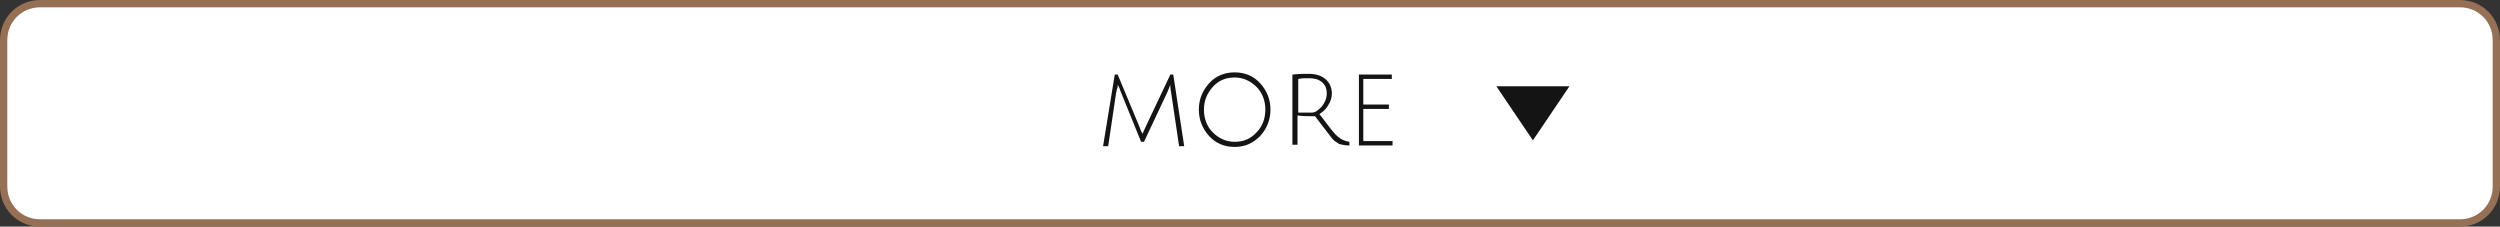 <?xml version="1.0" encoding="utf-8"?>
<!-- Generator: Adobe Illustrator 27.9.0, SVG Export Plug-In . SVG Version: 6.00 Build 0)  -->
<svg version="1.1" id="レイヤー_1" xmlns="http://www.w3.org/2000/svg" xmlns:xlink="http://www.w3.org/1999/xlink" x="0px"
	 y="0px" width="342px" height="31px" viewBox="0 0 342 31" style="enable-background:new 0 0 342 31;" xml:space="preserve">
<rect x="0" y="0" width="342" height="31" fill="#333333" stroke="none"/>
<style type="text/css">
	.st0{fill:#FFFFFF;}
	.st1{fill:none;stroke:#957054;stroke-miterlimit:10;}
	.st2{fill:#141414;}
</style>
<g>
	<g>
		<path class="st0" d="M341.5,25.5c0,2.8-2.2,5-5,5H5.5c-2.8,0-5-2.2-5-5v-20c0-2.8,2.2-5,5-5h331c2.8,0,5,2.2,5,5V25.5z"/>
		<path class="st1" d="M341.5,25.5c0,2.8-2.2,5-5,5H5.5c-2.8,0-5-2.2-5-5v-20c0-2.8,2.2-5,5-5h331c2.8,0,5,2.2,5,5V25.5z"/>
	</g>
	<g>
		<g>
			<g>
				<g>
					<g>
						<path class="st2" d="M156.5,19.4h-0.4l-2.8-6.9c-0.1-0.3-0.2-0.6-0.4-0.9c0,0,0,0.1,0,0.2c0,0.1,0,0.2-0.1,0.4s0,0.3-0.1,0.4
							l-1.1,7.4h-0.7l1.6-9.8h0.4l3,7.2c0.2,0.6,0.4,0.9,0.4,0.9c0.1-0.2,0.2-0.5,0.4-0.9l3.4-7.2h0.4l1.5,9.8h-0.7l-1.1-7.4
							c-0.1-0.5-0.1-0.8-0.1-1l-0.4,1L156.5,19.4z"/>
						<path class="st2" d="M168.9,20.1c-1.4,0-2.6-0.5-3.5-1.5c-0.9-1-1.4-2.2-1.4-3.6s0.5-2.6,1.4-3.6c0.9-1,2.1-1.5,3.5-1.5
							c1.4,0,2.6,0.5,3.5,1.5c0.9,1,1.4,2.2,1.4,3.6s-0.5,2.6-1.4,3.6C171.4,19.6,170.3,20.1,168.9,20.1z M168.9,10.6
							c-1.2,0-2.2,0.4-3,1.3c-0.8,0.9-1.2,1.9-1.2,3.1s0.4,2.3,1.2,3.1s1.8,1.3,3,1.3s2.2-0.4,3-1.3c0.8-0.8,1.2-1.9,1.2-3.1
							s-0.4-2.3-1.2-3.1C171.1,11.1,170.1,10.6,168.9,10.6z"/>
						<path class="st2" d="M176.8,19.9v-9.7c0.9-0.1,1.6-0.1,2.2-0.1c0.9,0,1.7,0.2,2.3,0.7s0.9,1.2,0.9,2c0,0.6-0.2,1.1-0.5,1.6
							c-0.3,0.5-0.7,0.9-1.2,1.2c1.2,1.6,1.9,2.5,2.2,2.8c0.6,0.6,1.2,0.9,1.9,1l0,0.5c-0.6,0-1-0.1-1.4-0.2c-0.3-0.2-0.7-0.4-1-0.8
							c-0.3-0.4-1.1-1.4-2.3-3c-0.8,0-1.6,0-2.4-0.1v4H176.8z M179.5,15.4c0.4,0,0.8-0.3,1.3-0.8c0.4-0.5,0.7-1.1,0.7-1.8
							c0-0.7-0.2-1.2-0.7-1.6c-0.5-0.4-1.1-0.5-1.8-0.5c-0.4,0-0.9,0-1.4,0.1v4.6C178.2,15.4,178.8,15.4,179.5,15.4z"/>
						<path class="st2" d="M185.9,19.9v-9.7h4.5v0.6h-3.9v3.5h3.5v0.6h-3.5v4.4h4v0.6H185.9z"/>
					</g>
				</g>
			</g>
		</g>
	</g>
	<g>
		<polygon class="st2" points="204.7,11.8 209.7,19.2 214.7,11.8 		"/>
	</g>
</g>
</svg>

